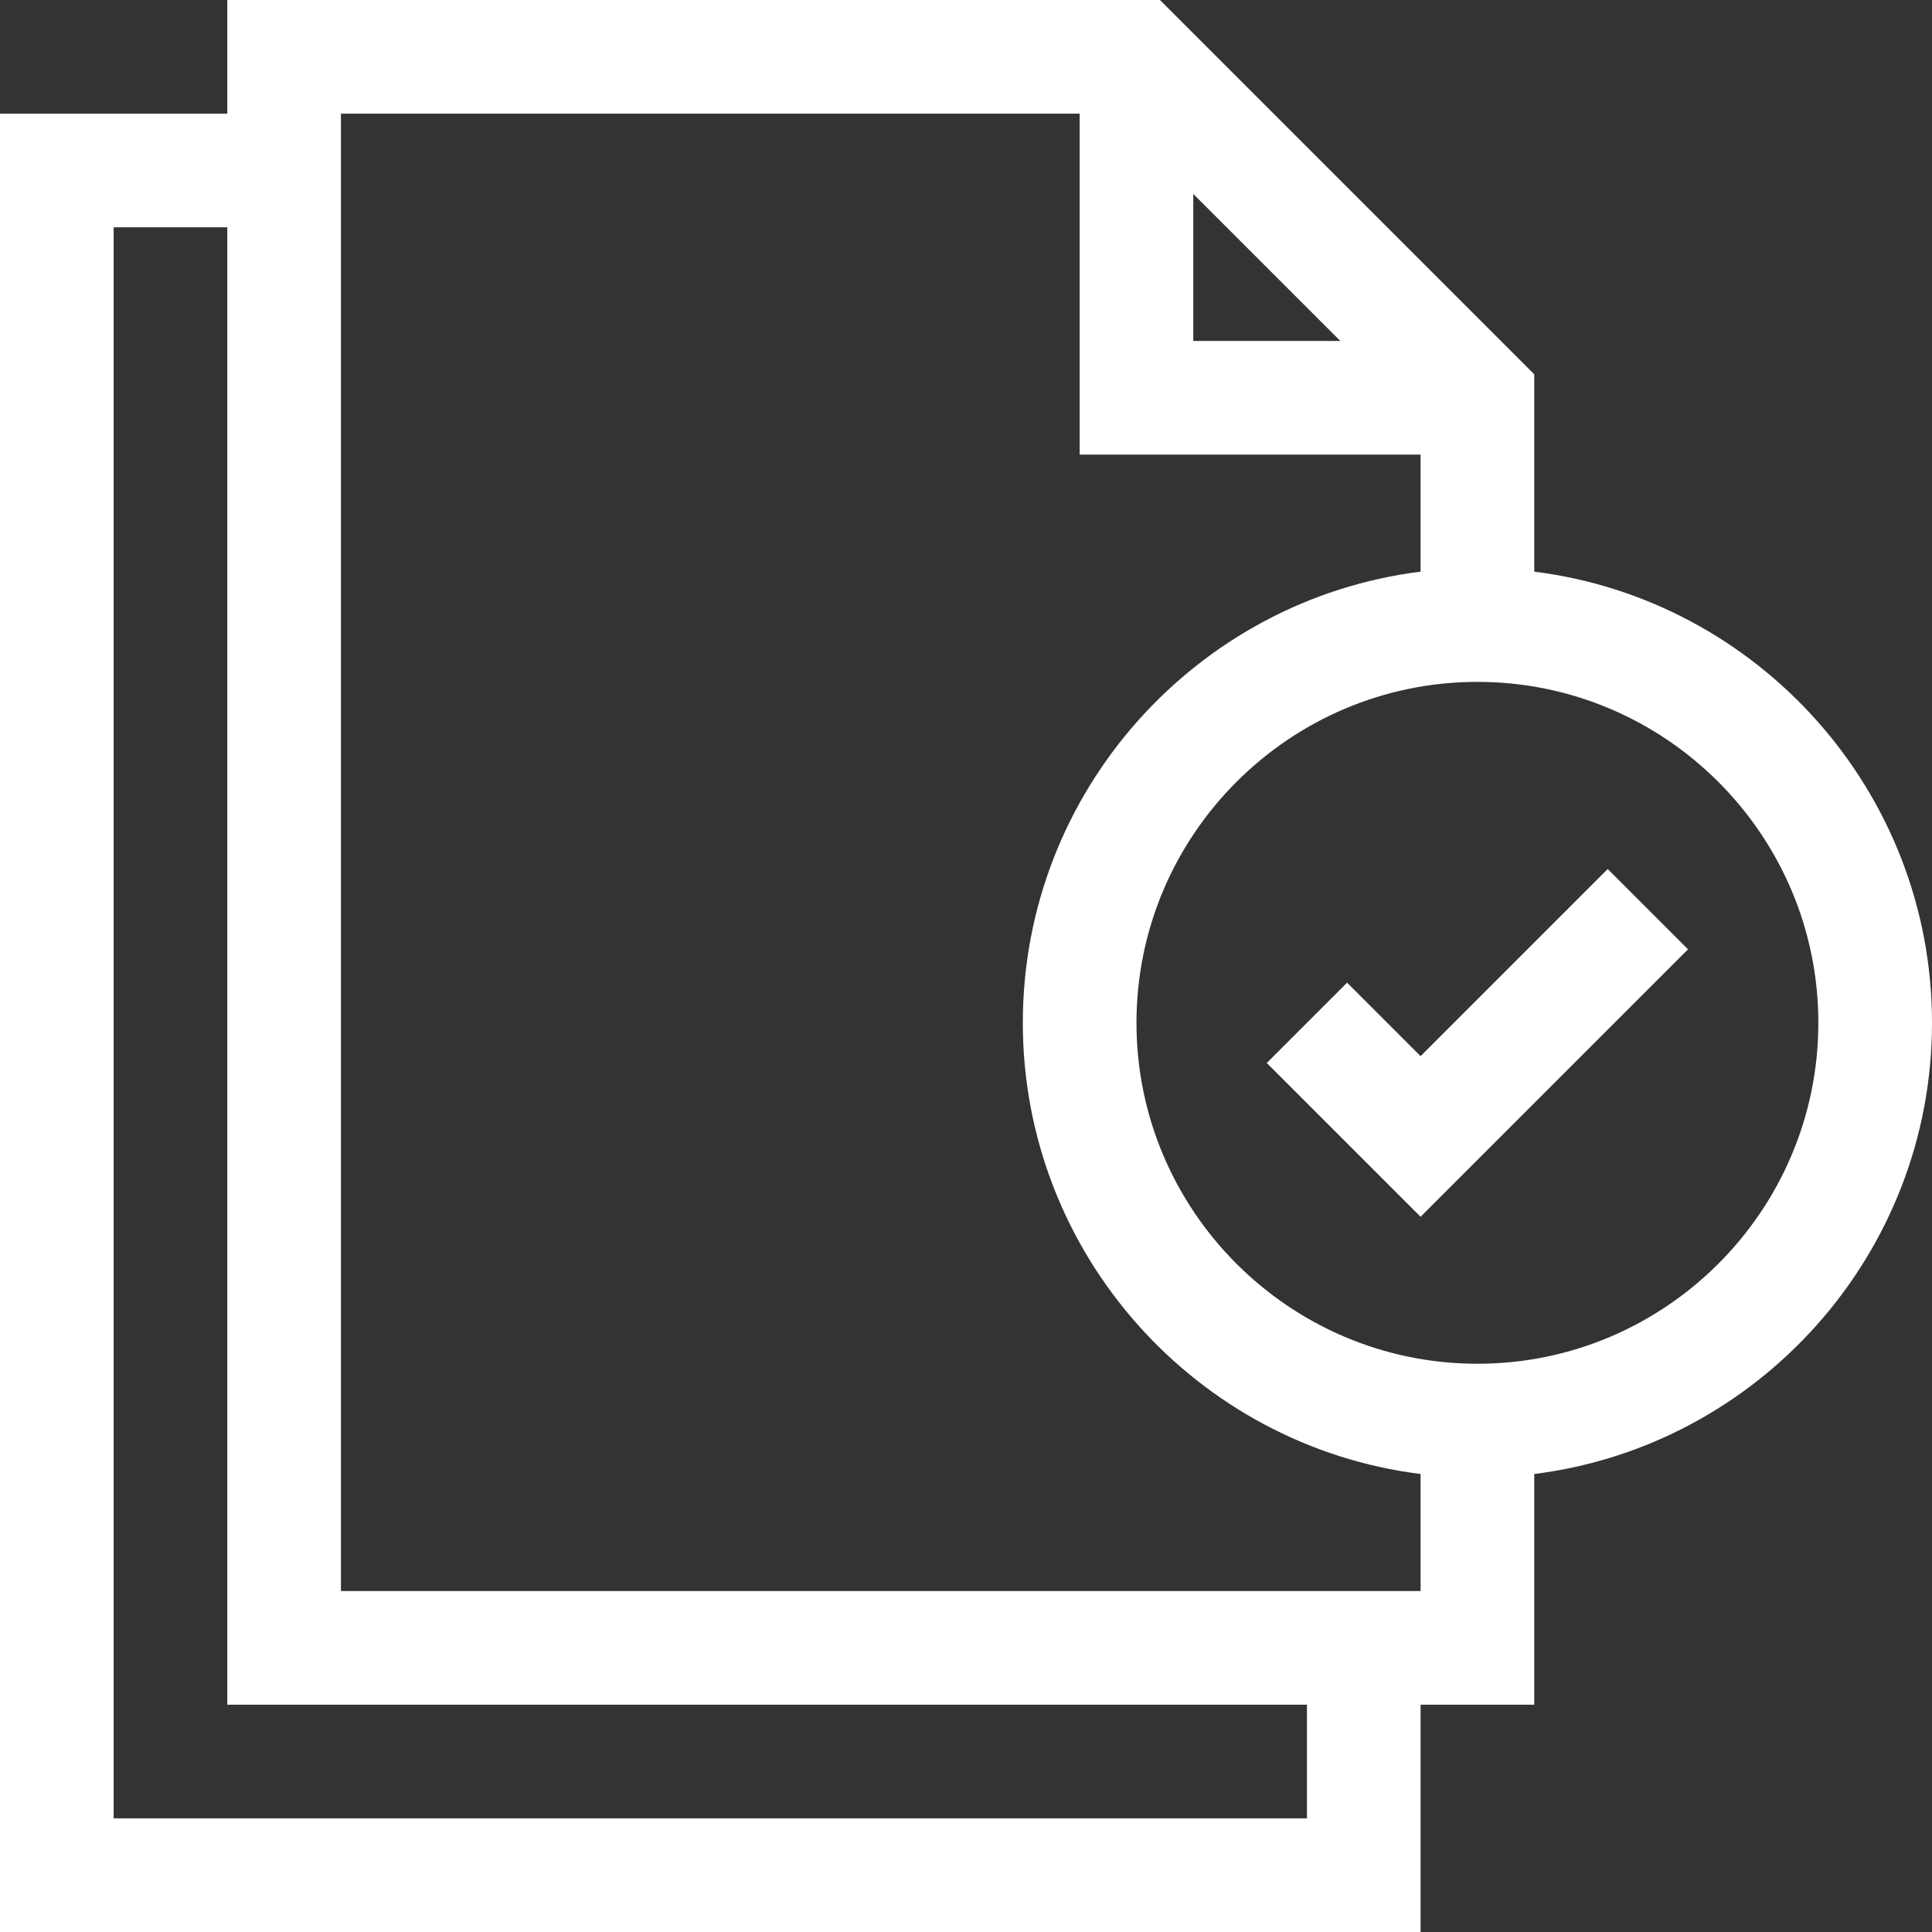 <svg version="1.2" xmlns="http://www.w3.org/2000/svg" viewBox="0 0 510 510" width="510" height="510">
	<rect x="0" y="0" width="510" height="510" fill="#333333" stroke="none"/>
	<title>documents-svg</title>
	<style>
		.s0 { fill: #ffffff } 
	</style>
	<path id="Layer" fill-rule="evenodd" class="s0" d="m405 389.1v60.9h-30v60h-375v-480h60v-30h246.2l98.8 98.8v52.1c59.1 7.4 105 58 105 119.1 0 61.1-45.9 111.7-105 119.1zm-30 30.9v-30.9c-59.1-7.4-105-58-105-119.1 0-61.1 45.9-111.7 105-119.1v-30.9h-90v-90h-195v390zm-30 30h-285v-390h-30v420h315zm-30-360h38.8l-38.8-38.8zm165 180c0-49.6-40.4-90-90-90-49.6 0-90 40.4-90 90 0 49.6 40.4 90 90 90 49.6 0 90-40.4 90-90zm-55.6-40.6l21.2 21.2-70.6 70.6-40.6-40.6 21.2-21.2 19.4 19.4z"/>
</svg>
